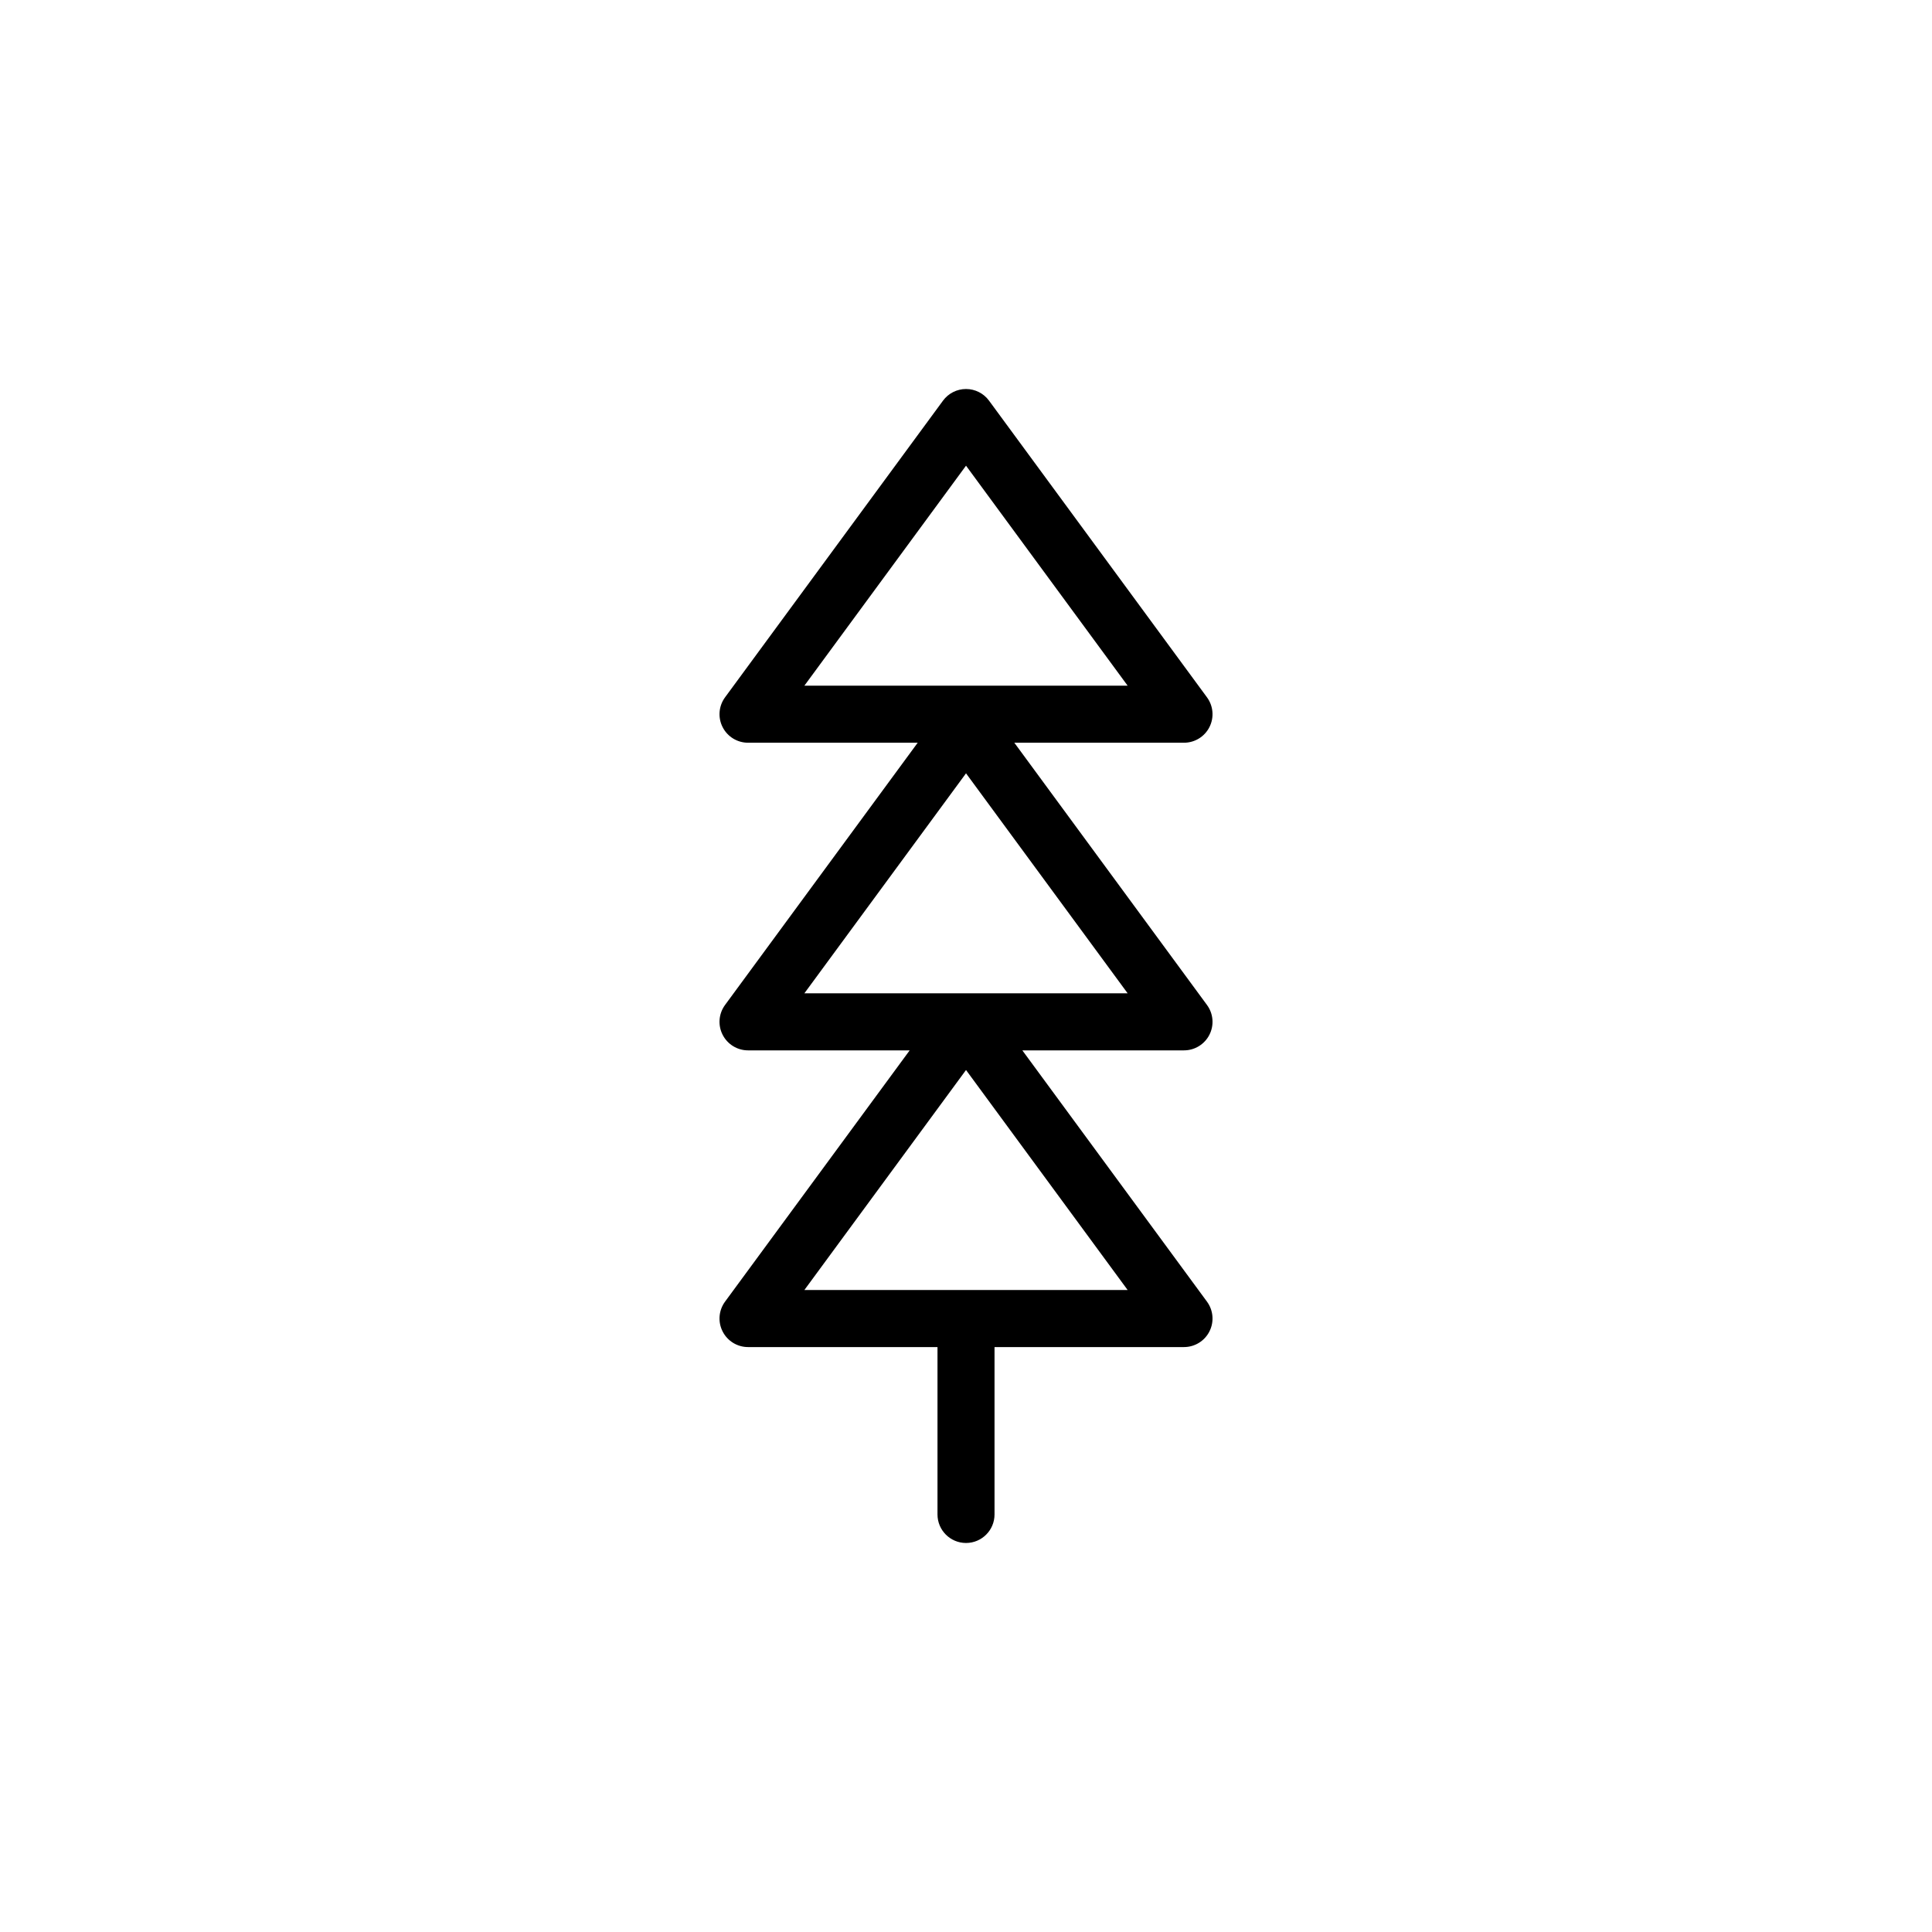 <?xml version="1.0" encoding="UTF-8"?>
<!-- The Best Svg Icon site in the world: iconSvg.co, Visit us! https://iconsvg.co -->
<svg fill="#000000" width="800px" height="800px" version="1.1" viewBox="144 144 512 512" xmlns="http://www.w3.org/2000/svg">
 <path d="m387.2 340.83h-44.965c-2.844 0-5.453-1.602-6.738-4.141-1.293-2.547-1.039-5.594 0.648-7.891l57.766-78.629c1.426-1.938 3.688-3.078 6.094-3.078 2.402 0 4.664 1.141 6.09 3.078l57.766 78.629c1.688 2.297 1.941 5.344 0.652 7.891-1.285 2.539-3.894 4.141-6.742 4.141h-44.965l51.055 69.496c1.688 2.297 1.941 5.344 0.652 7.883-1.285 2.543-3.894 4.148-6.742 4.148h-42.84l48.93 66.59c1.688 2.301 1.941 5.348 0.652 7.891-1.285 2.547-3.894 4.148-6.742 4.148h-50.211v44.359c0 4.172-3.383 7.559-7.555 7.559s-7.559-3.387-7.559-7.559v-44.359h-50.211c-2.844 0-5.453-1.602-6.738-4.148-1.293-2.543-1.039-5.59 0.648-7.891l48.93-66.59h-42.84c-2.844 0-5.453-1.605-6.738-4.148-1.293-2.539-1.039-5.586 0.648-7.883zm-30.035 145.04h85.676l-42.836-58.309zm0-78.629h85.676l-42.836-58.305zm0-81.523h85.676l-42.836-58.309z" fill-rule="evenodd"/>
</svg>
